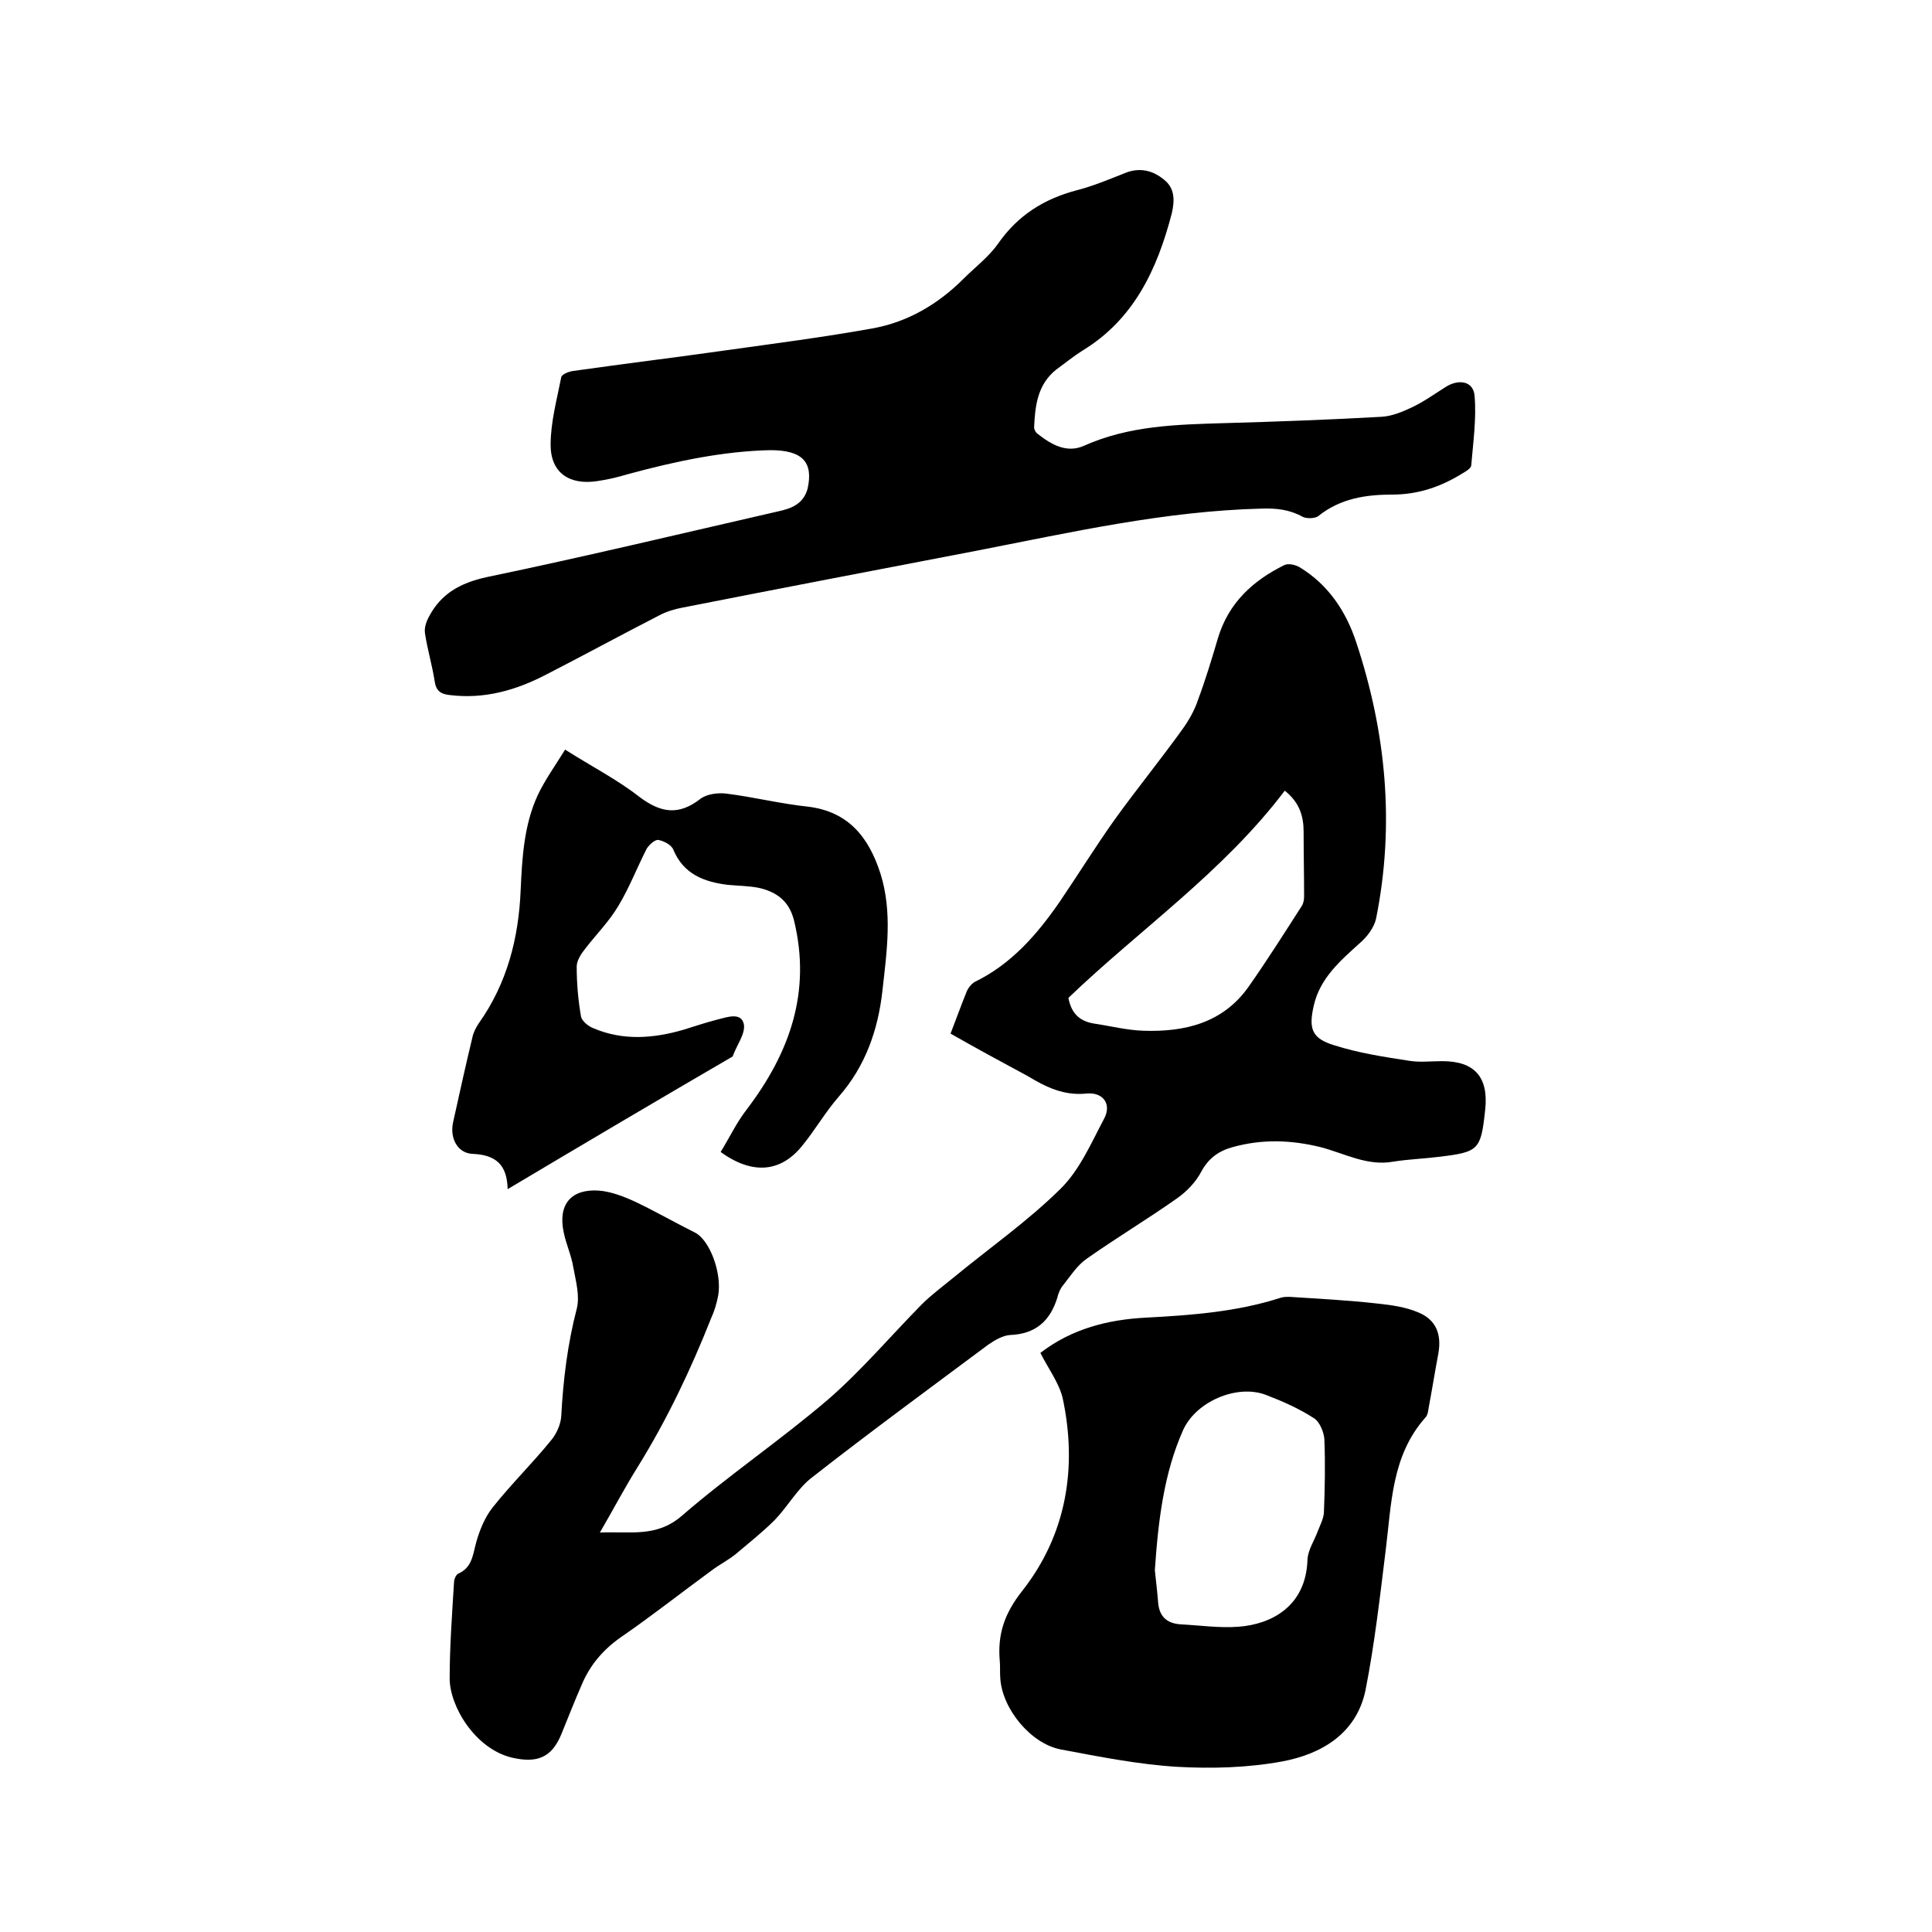 <svg enable-background="new 0 0 400 400" viewBox="0 0 400 400" xmlns="http://www.w3.org/2000/svg"><path d="m196.8 214c1.2-3.1 2.2-5.9 3.3-8.6.3-.8 1-1.7 1.7-2.1 7.6-3.7 12.9-9.8 17.6-16.6 3.8-5.6 7.4-11.4 11.3-16.9 4.6-6.4 9.5-12.4 14.1-18.8 1.3-1.8 2.5-3.9 3.2-6 1.6-4.3 2.9-8.6 4.2-13 2.2-7.2 7.2-11.8 13.7-15 .8-.4 2.2-.1 3.1.4 6 3.6 9.7 9.2 11.8 15.6 6.2 18.7 8 37.8 4.1 57.2-.4 1.8-1.8 3.7-3.3 5-4.1 3.7-8.3 7.3-9.6 13-1.1 4.8-.4 6.8 4.2 8.2 5 1.6 10.2 2.4 15.4 3.2 2.3.4 4.6.1 7 .1 6.7 0 9.6 3.3 8.9 10-.9 8.4-1.3 8.8-9.5 9.8-3.2.4-6.3.5-9.5 1-5.4 1-10.1-1.7-15.1-3-6.1-1.5-12.1-1.7-18.2 0-2.9.8-5 2.3-6.5 5.1-1.1 2.1-3 4.1-5 5.5-6.1 4.3-12.6 8.2-18.7 12.5-2 1.4-3.4 3.6-4.9 5.5-.6.7-1 1.7-1.2 2.6-1.5 4.8-4.5 7.5-9.8 7.7-1.5.1-3.2 1.1-4.5 2-12.2 9.1-24.5 18.1-36.5 27.5-3 2.3-5 6-7.7 8.8-2.5 2.5-5.3 4.7-8 7-1.6 1.3-3.4 2.2-5 3.4-6.3 4.6-12.5 9.5-18.9 13.9-3.7 2.6-6.4 5.8-8.1 9.9-1.5 3.4-2.8 6.8-4.2 10.2-2 4.8-5 6-10.2 4.8-7.6-1.8-12.9-10.6-12.9-16.4 0-6.6.5-13.3.9-19.9 0-.6.4-1.6.9-1.8 2.9-1.3 3-4 3.7-6.5s1.8-5.2 3.4-7.2c3.8-4.8 8.2-9.1 12.1-13.9 1.1-1.3 2-3.3 2.1-5 .4-7.5 1.3-14.9 3.2-22.2.7-2.7-.2-5.8-.7-8.6-.4-2.5-1.5-4.8-2-7.3-1.2-5.7 1.5-9 7.3-8.6 2.5.2 5.1 1.2 7.5 2.3 4.2 2 8.2 4.3 12.4 6.4 3 1.5 5.6 8.3 4.8 13-.3 1.6-.8 3.3-1.5 4.8-4.2 10.6-9.1 20.9-15.1 30.6-2.7 4.3-5 8.7-7.9 13.7 6.3-.3 11.7 1.1 17-3.5 9.7-8.4 20.5-15.7 30.3-24.1 6.9-6 12.9-13.1 19.3-19.6 2-2 4.3-3.7 6.5-5.5 7.4-6.1 15.4-11.7 22.2-18.4 4-3.9 6.4-9.5 9.1-14.6 1.6-3-.2-5.5-3.6-5.2-4.7.5-8.4-1.3-12.2-3.6-5-2.7-10.4-5.6-16-8.8zm24.4-7.4c.6 3.2 2.3 4.8 5.2 5.3 3.4.5 6.9 1.4 10.3 1.5 8.6.3 16.5-1.6 21.8-9.1 3.8-5.4 7.4-11.1 11-16.7.4-.6.5-1.4.5-2.1 0-4.4-.1-8.8-.1-13.3 0-3.3-.9-6.1-3.9-8.5-12.8 16.9-30 28.7-44.8 42.9z"/><path d="m159.5 93.2c-9.7.2-19.7 2.3-29.6 5-2 .6-4.1 1.1-6.2 1.4-5.8.9-9.7-1.7-9.7-7.5 0-4.7 1.3-9.4 2.2-14 .1-.6 1.6-1.2 2.5-1.3 10.6-1.5 21.2-2.8 31.8-4.3 10-1.4 20.1-2.7 30.1-4.5 7.3-1.3 13.6-5 18.9-10.3 2.4-2.4 5.2-4.5 7.1-7.2 4.1-5.9 9.5-9.3 16.3-11.1 3.5-.9 6.8-2.3 10.1-3.6 3-1.2 5.7-.5 8 1.4 2.3 1.8 2.2 4.4 1.6 7-3 11.5-7.8 21.9-18.5 28.4-1.9 1.2-3.6 2.6-5.4 3.9-3.9 3.1-4.4 7.5-4.6 12 0 .4.3 1 .7 1.3 2.8 2.2 6 4.1 9.6 2.5 9.4-4.2 19.2-4.4 29.2-4.7 10.8-.3 21.6-.7 32.3-1.3 2.2-.1 4.4-1 6.5-2 2.5-1.2 4.7-2.8 7.1-4.3 2.7-1.6 5.6-1 5.8 2 .4 4.7-.3 9.6-.7 14.4-.1.6-1.1 1.2-1.8 1.6-4.5 2.8-9.2 4.4-14.6 4.4s-10.7.8-15.2 4.4c-.7.6-2.5.6-3.3.2-2.7-1.5-5.4-1.8-8.5-1.7-20 .5-39.4 4.9-58.9 8.7-20.3 3.9-40.7 7.8-61 11.8-1.6.3-3.3.8-4.8 1.6-7.8 4-15.5 8.2-23.3 12.2-6.3 3.3-12.9 5.2-20.1 4.3-1.8-.2-2.8-.8-3.1-2.8-.5-3.3-1.5-6.6-2-9.9-.2-1.1.2-2.4.8-3.5 2.5-4.8 6.5-7 11.9-8.2 20.2-4.2 40.2-9 60.3-13.6 2.8-.6 5.3-1.5 6.2-4.7 1.2-5.4-.9-8-7.7-8z"/><path d="m215.4 280.1c6.5-5 14-6.9 21.9-7.3 9.4-.5 18.8-1.2 27.8-4.1.6-.2 1.2-.2 1.9-.2 6.1.4 12.2.7 18.3 1.4 2.8.3 5.7.7 8.3 1.8 3.7 1.5 4.9 4.5 4.2 8.5-.7 3.7-1.3 7.5-2 11.2-.1.7-.2 1.6-.7 2.1-7 7.9-7 17.8-8.2 27.4-1.2 9.7-2.3 19.5-4.2 29.1-1.9 9-9.2 13.2-17.3 14.7-7.1 1.3-14.5 1.5-21.7 1.1-8.1-.5-16.1-2.1-24.1-3.6-6.2-1.2-12.1-8.4-12.5-14.7-.1-1.2 0-2.3-.1-3.5-.5-5.6.9-9.9 4.7-14.7 9.1-11.6 11.4-25.5 8.3-39.9-.8-3.2-3-6.1-4.6-9.3zm23.7 45c.2 1.9.5 4.4.7 6.9.3 2.8 1.9 4.1 4.6 4.3 4 .2 8 .8 12 .5 6.8-.5 14-4.2 14.3-13.9.1-2 1.4-3.9 2.1-5.8.5-1.3 1.2-2.6 1.3-3.9.2-5.1.3-10.1.1-15.2-.1-1.5-1-3.7-2.2-4.4-3.1-2-6.5-3.5-9.9-4.8-6-2.3-14.6 1.4-17.2 7.4-3.9 8.8-5.1 18.5-5.8 28.9z"/><path d="m105.1 246.2c-.1-5.1-2.5-7.1-7.2-7.3-3.2-.1-4.8-3.3-4.1-6.5 1.3-5.9 2.6-11.8 4-17.6.2-1 .7-2 1.3-2.9 5.9-8.3 8.3-17.7 8.7-27.7.3-6.7.7-13.4 3.5-19.5 1.5-3.2 3.6-6.1 5.7-9.5 5.5 3.5 10.8 6.2 15.4 9.8 4.4 3.3 8.1 3.9 12.6.4 1.3-1 3.6-1.3 5.3-1.1 5.7.7 11.2 2.1 16.9 2.7 8.5 1 12.7 6.4 15.1 13.9 2.5 8 1.3 16.1.4 24.2s-3.5 15.6-9 21.9c-2.8 3.2-4.9 6.9-7.6 10.2-4.4 5.5-10.3 6.1-16.9 1.3 1.8-2.9 3.3-6.1 5.4-8.8 8.9-11.7 13.4-24.3 9.8-39.1-1-4.1-3.7-6-7.4-6.8-2.1-.4-4.2-.4-6.3-.6-4.9-.6-9.2-2.2-11.3-7.3-.4-1-2-1.8-3.1-2-.7-.1-1.9 1-2.4 1.8-2 3.9-3.6 8.1-5.9 11.9-1.9 3.2-4.6 5.9-6.9 8.9-.8 1-1.7 2.4-1.7 3.6 0 3.5.3 7 .9 10.4.2.9 1.5 2 2.6 2.4 6.1 2.6 12.4 2.1 18.6.3 2.3-.7 4.6-1.5 7-2.1 2-.5 4.9-1.6 5.5.9.4 2-1.5 4.4-2.3 6.7 0 .1-.2.1-.3.2-15.3 8.9-30.5 17.9-46.3 27.3z"/></svg>